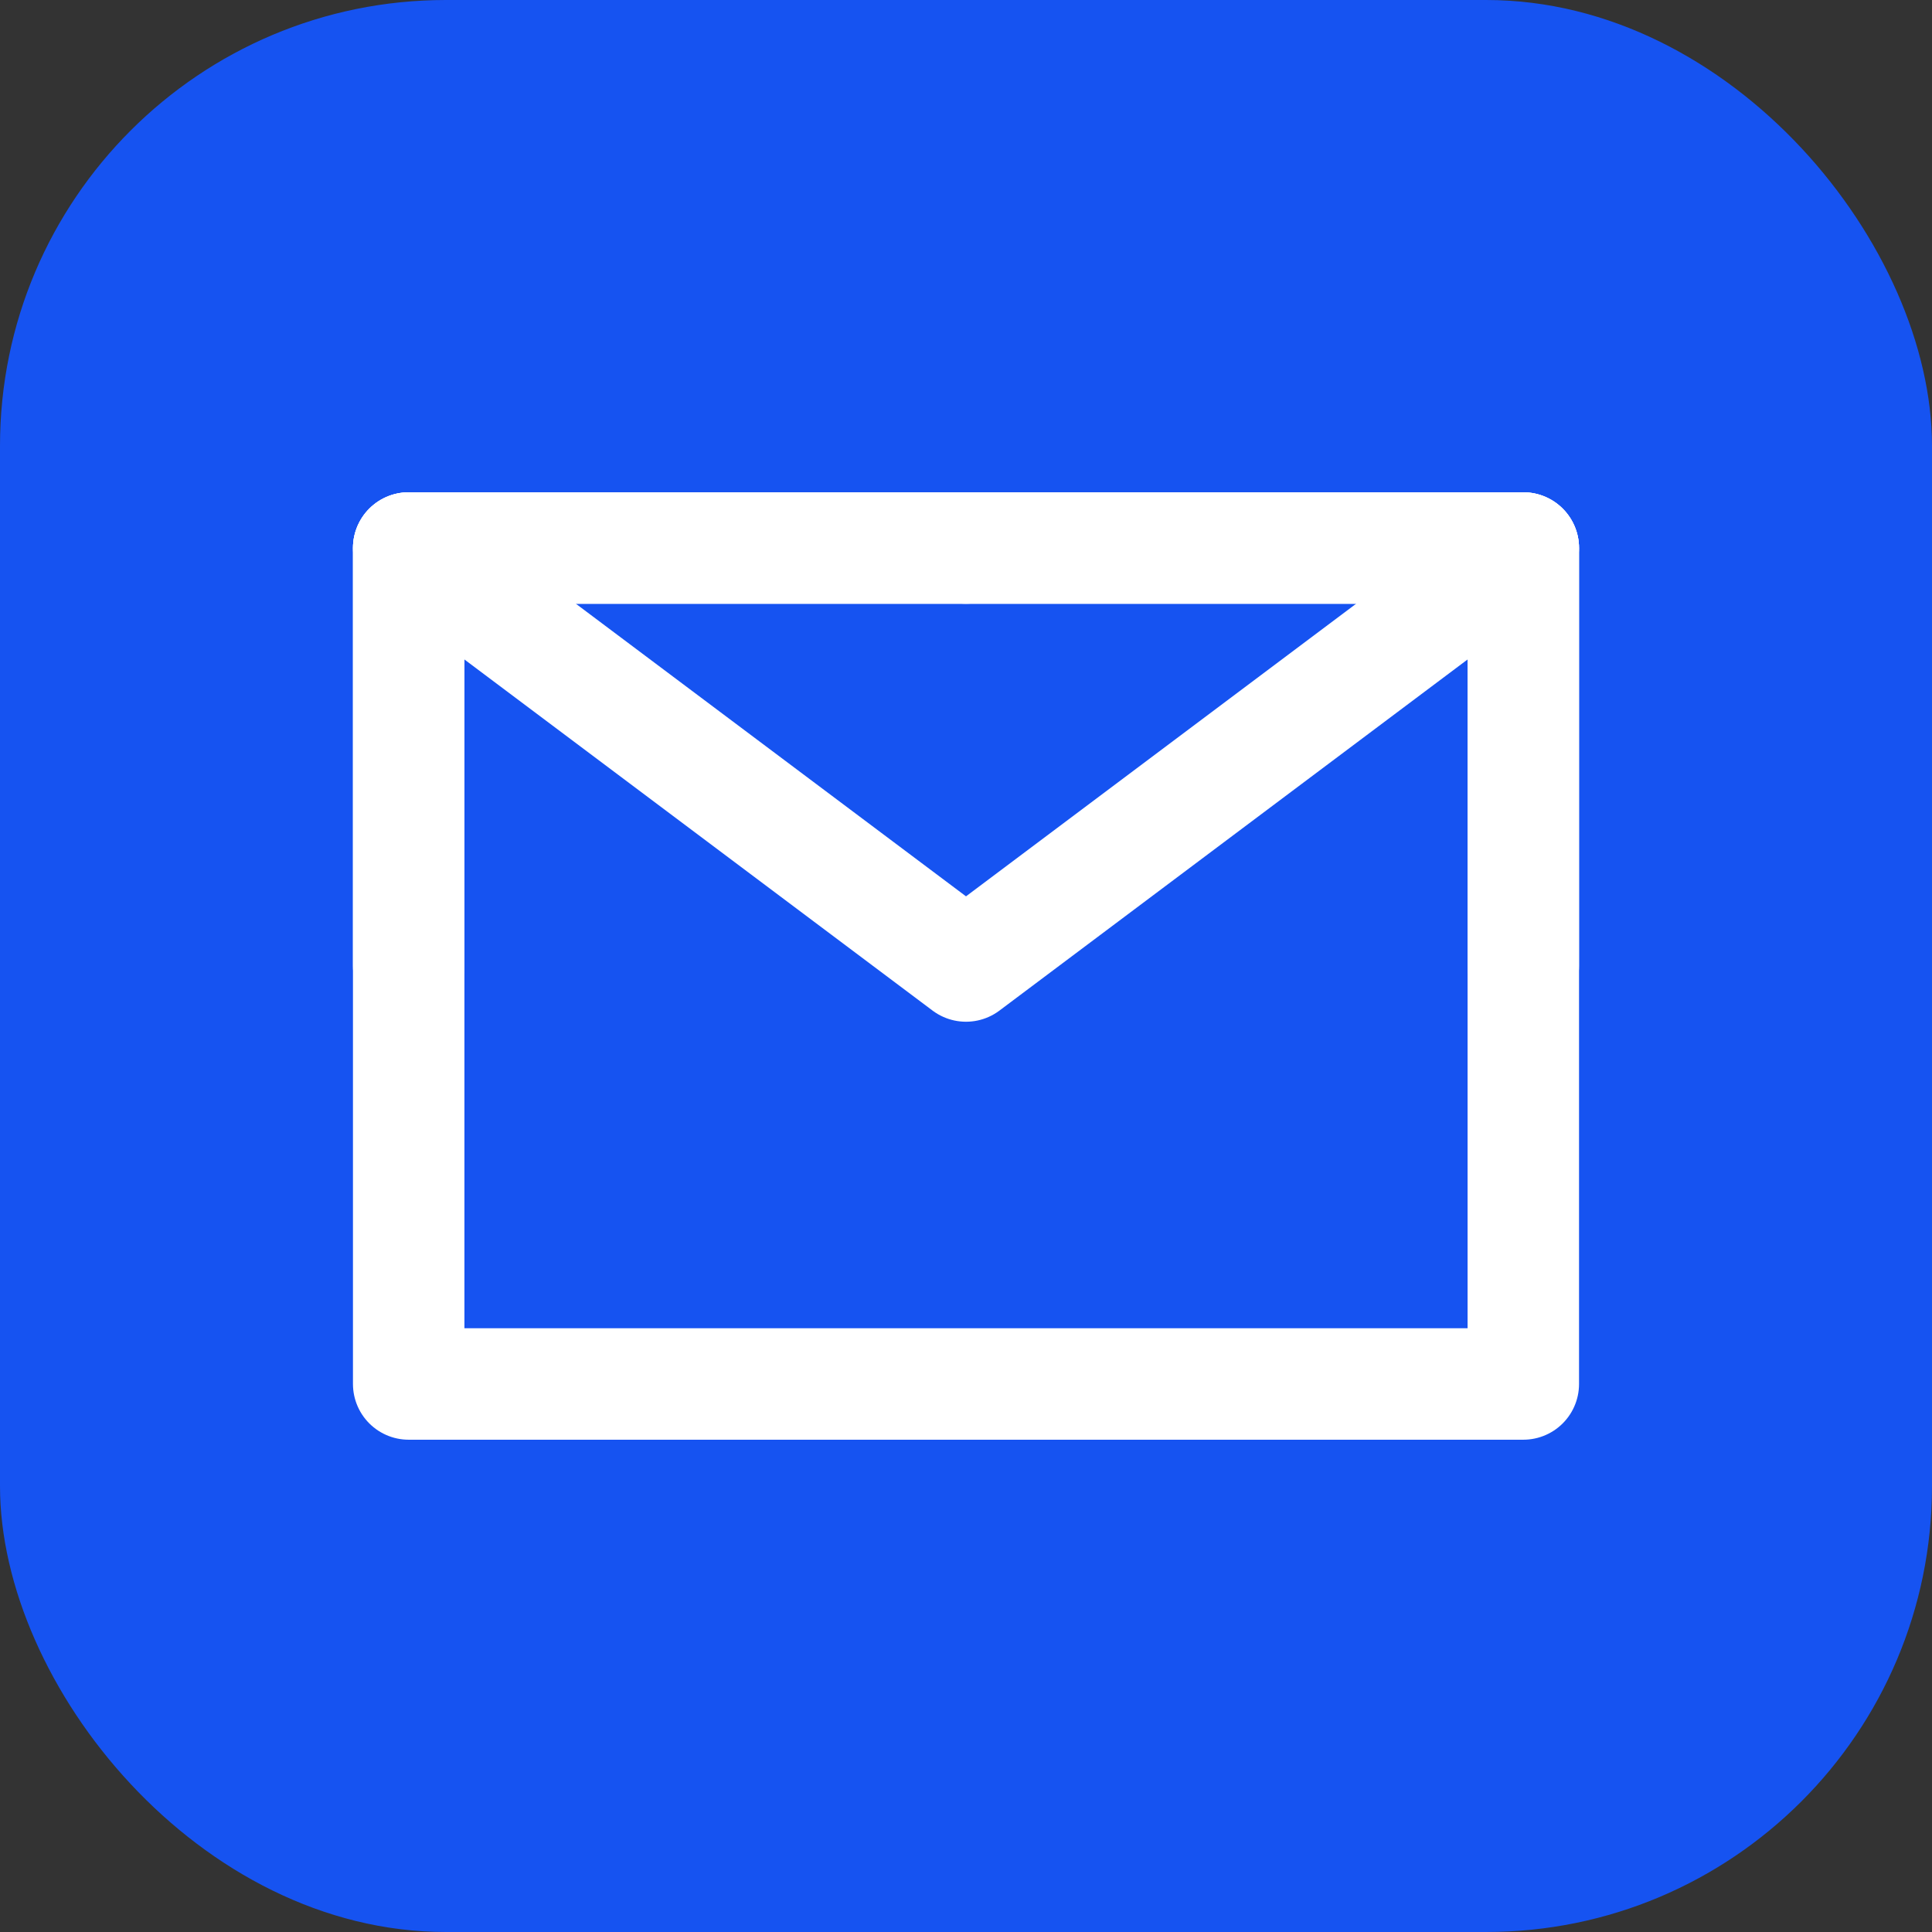 <svg width="26" height="26" viewBox="0 0 26 26" fill="none" xmlns="http://www.w3.org/2000/svg">
<rect x="0" y="0" width="26" height="26" fill="#333333" stroke="none"/>
<rect width="26" height="26" rx="6" fill="#1653F1"/>
<path d="M5.5 18.625H20.5V13V7.375H13H5.5V13V18.625Z" stroke="white" stroke-width="1.5" stroke-linejoin="round"/>
<path d="M5.5 7.375L13 13L20.5 7.375" stroke="white" stroke-width="1.5" stroke-linecap="round" stroke-linejoin="round"/>
<path d="M13 7.375H5.5V13" stroke="white" stroke-width="1.5" stroke-linecap="round" stroke-linejoin="round"/>
<path d="M20.5 13V7.375H13" stroke="white" stroke-width="1.5" stroke-linecap="round" stroke-linejoin="round"/>
</svg>
